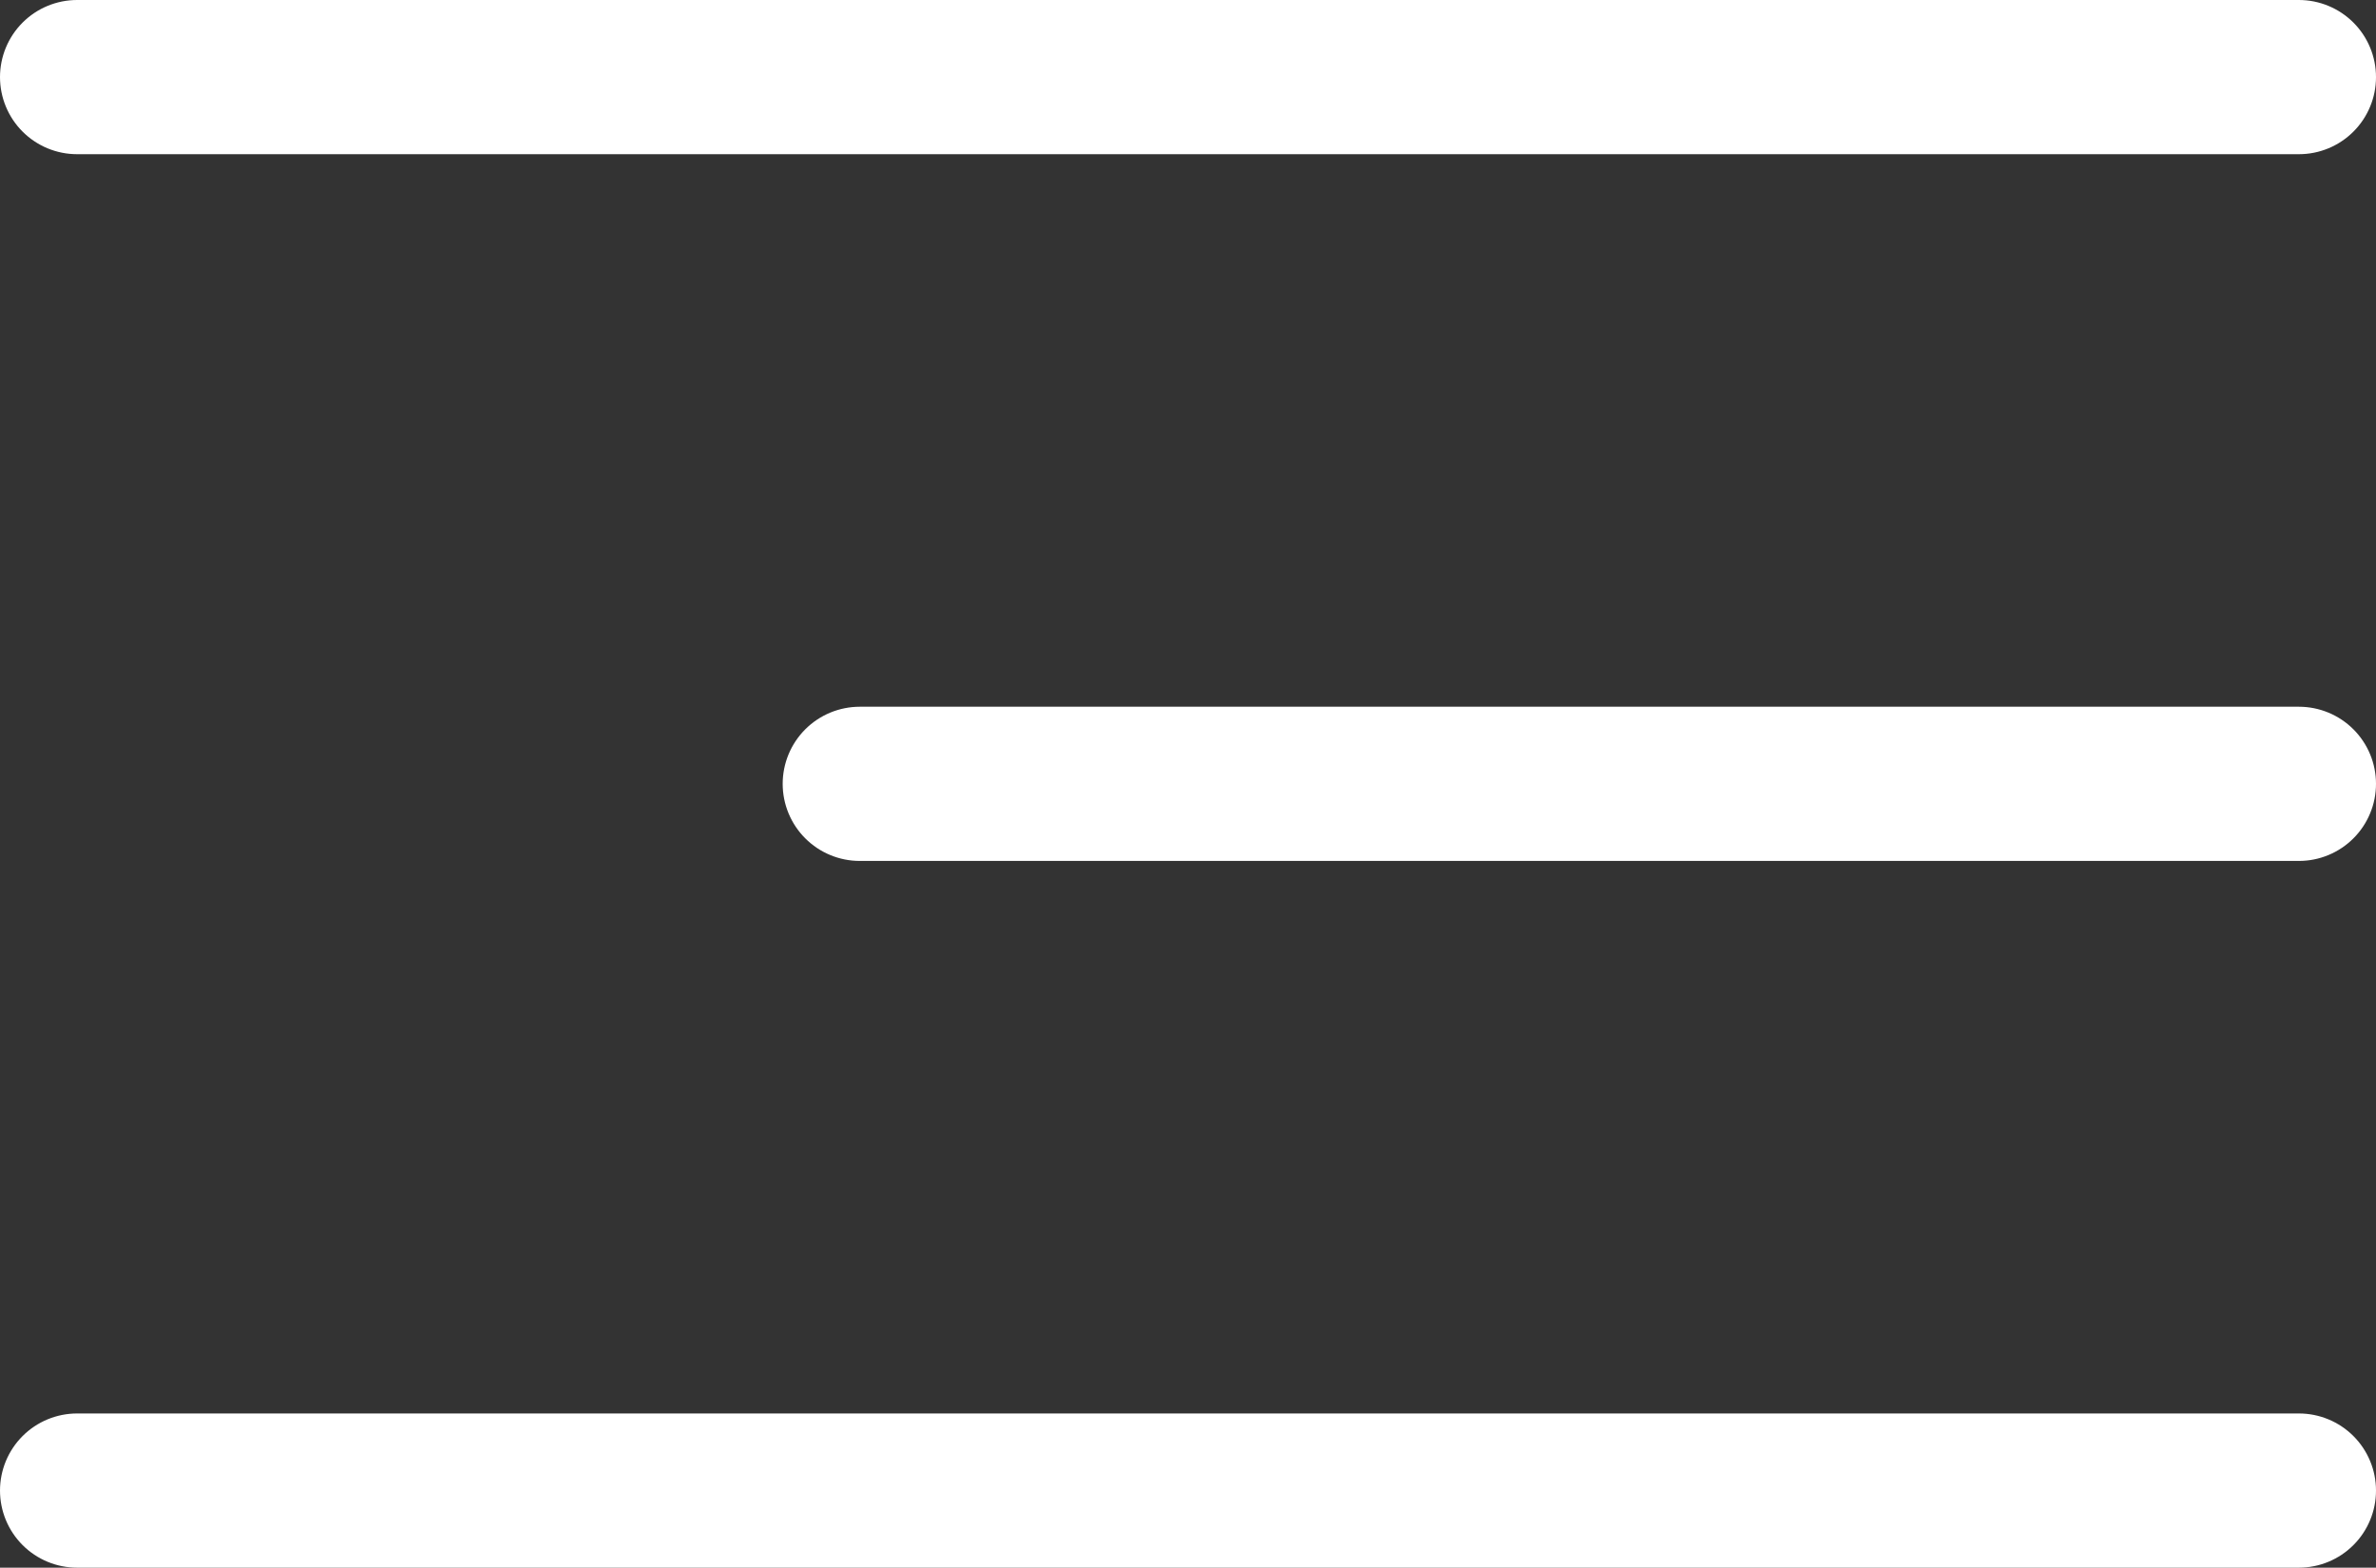 <svg xmlns="http://www.w3.org/2000/svg" width="46.222" height="30.5" viewBox="0 0 46.222 30.5">
  <rect x="0" y="0" width="46.222" height="30.5" fill="#333333" stroke="none"/>
  <g id="Group_292" data-name="Group 292" transform="translate(-1344.5 -147.742)">
    <line id="Line_41" data-name="Line 41" x2="43.222" transform="translate(1346 149.242)" fill="none" stroke="#fff" stroke-linecap="round" stroke-width="3"/>
    <line id="Line_42" data-name="Line 42" x2="27.996" transform="translate(1361.226 162.992)" fill="none" stroke="#fff" stroke-linecap="round" stroke-width="3"/>
    <line id="Line_43" data-name="Line 43" x2="43.222" transform="translate(1346 176.742)" fill="none" stroke="#fff" stroke-linecap="round" stroke-width="3"/>
  </g>
</svg>

